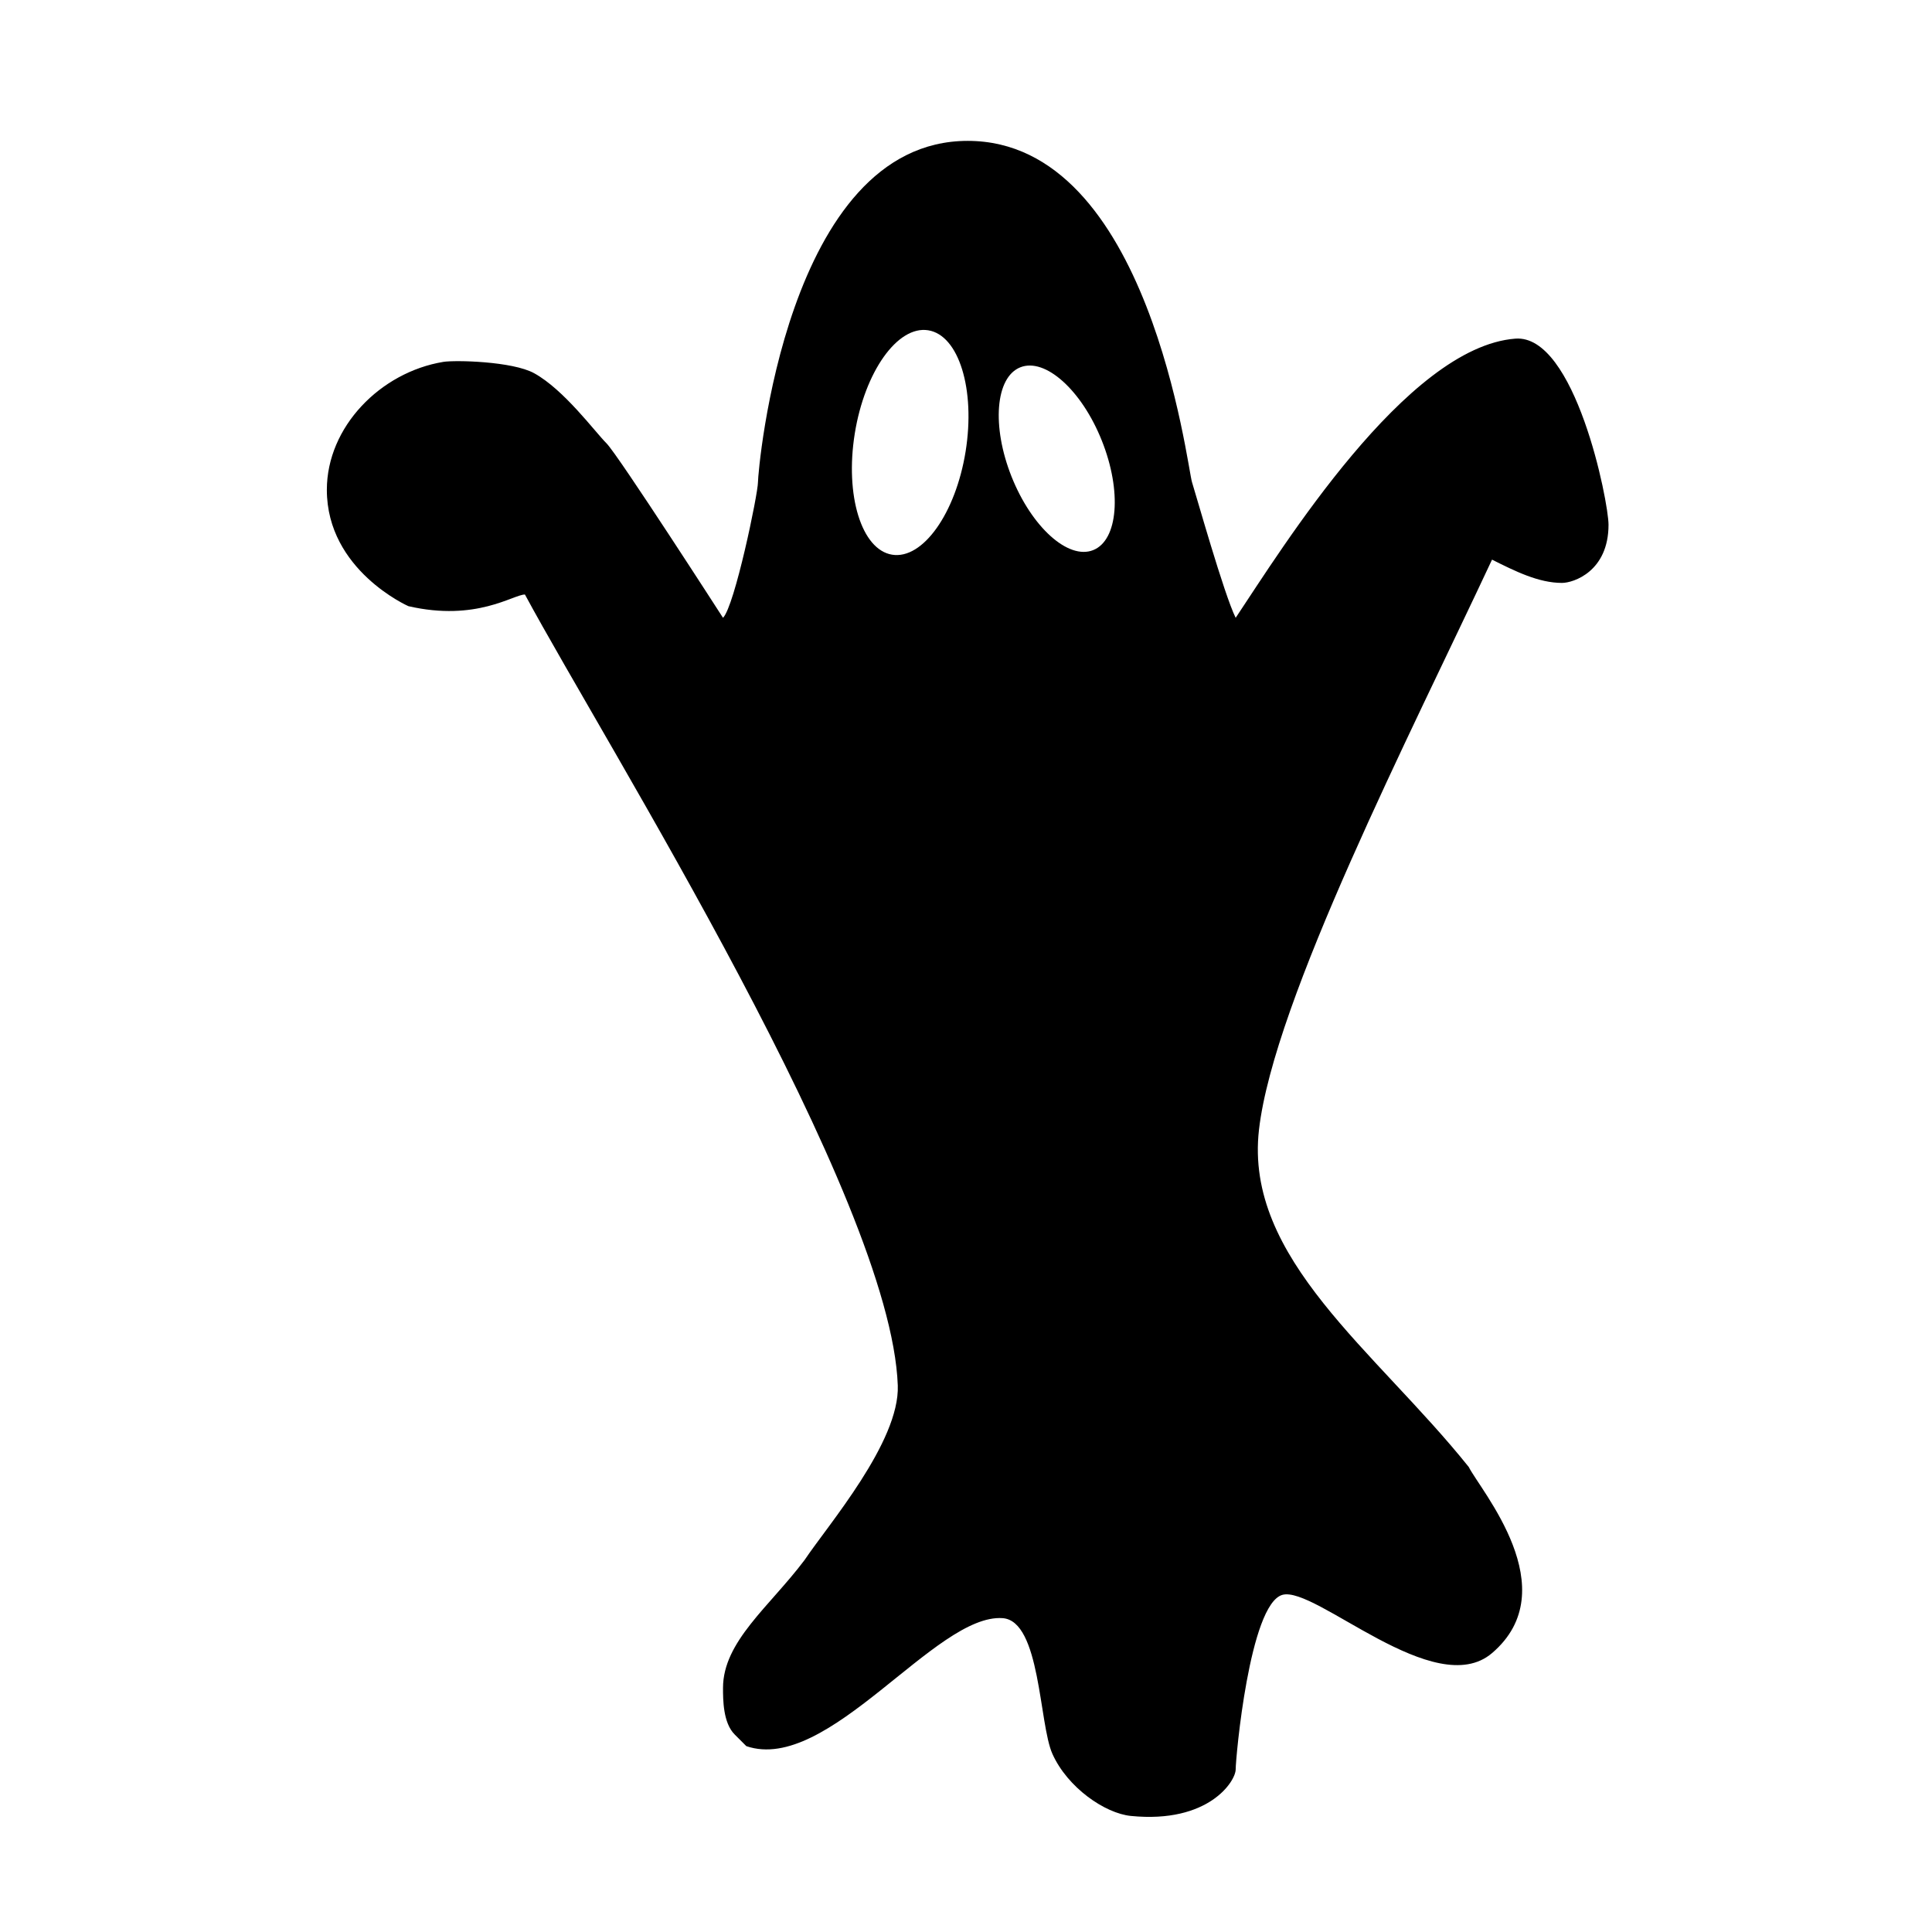 <svg width="108" xmlns="http://www.w3.org/2000/svg" height="108" viewBox="0 0 108 108" xmlns:xlink="http://www.w3.org/1999/xlink" enable-background="new 0 0 108 108">
<path fill-rule="evenodd" d="m84.708,18.93c-6.1,.472-13.025,11.703-15.633,15.606-.65-1.301-2.241-6.964-2.441-7.582-.267-.822-2.376-19.079-12.539-19.079-10.163,0-11.724,18.427-11.724,19.079 0,.649-1.302,6.93-1.954,7.582 0,0-5.862-9.105-6.514-9.755-.651-.649-2.37-2.994-4.042-3.917-1.216-.671-4.433-.741-5.076-.635-3.517,.578-6.514,3.634-6.514,7.154 0,4.496 4.559,6.502 4.559,6.502 3.801,.877 5.863-.651 6.514-.651 4.559,8.453 20.469,33.708 20.843,44.217 .112,3.157-3.907,7.804-5.21,9.754-1.955,2.602-4.56,4.553-4.56,7.154 0,.649 0,1.95 .652,2.6l.651,.651c4.576,1.569 10.573-7.428 14.33-7.154 2.117,.154 2.027,5.904 2.779,7.584 .846,1.889 2.938,3.327 4.385,3.472 4.362,.436 5.861-1.951 5.861-2.601 0-.651 .774-9.227 2.607-9.756s8.522,5.987 11.724,3.254c4.173-3.563-.652-9.104-1.303-10.405-5.211-6.503-12.555-11.636-11.725-18.856s8.467-22.11 13.027-31.864c1.302,.652 2.605,1.301 3.908,1.301 .652,0 2.604-.649 2.604-3.251 .002-1.301-1.867-10.662-5.209-10.404zm-30.729,6.303c-.558,3.465-2.396,6.05-4.107,5.775-1.711-.275-2.646-3.307-2.09-6.771 .557-3.464 2.396-6.05 4.107-5.774 1.711,.274 2.646,3.306 2.09,6.77zm7.13,5.519c-1.394,.555-3.436-1.282-4.561-4.104-1.123-2.822-.905-5.559 .488-6.115 1.393-.555 3.436,1.281 4.559,4.104 1.126,2.823 .909,5.56-.486,6.115z"/>
</svg>

